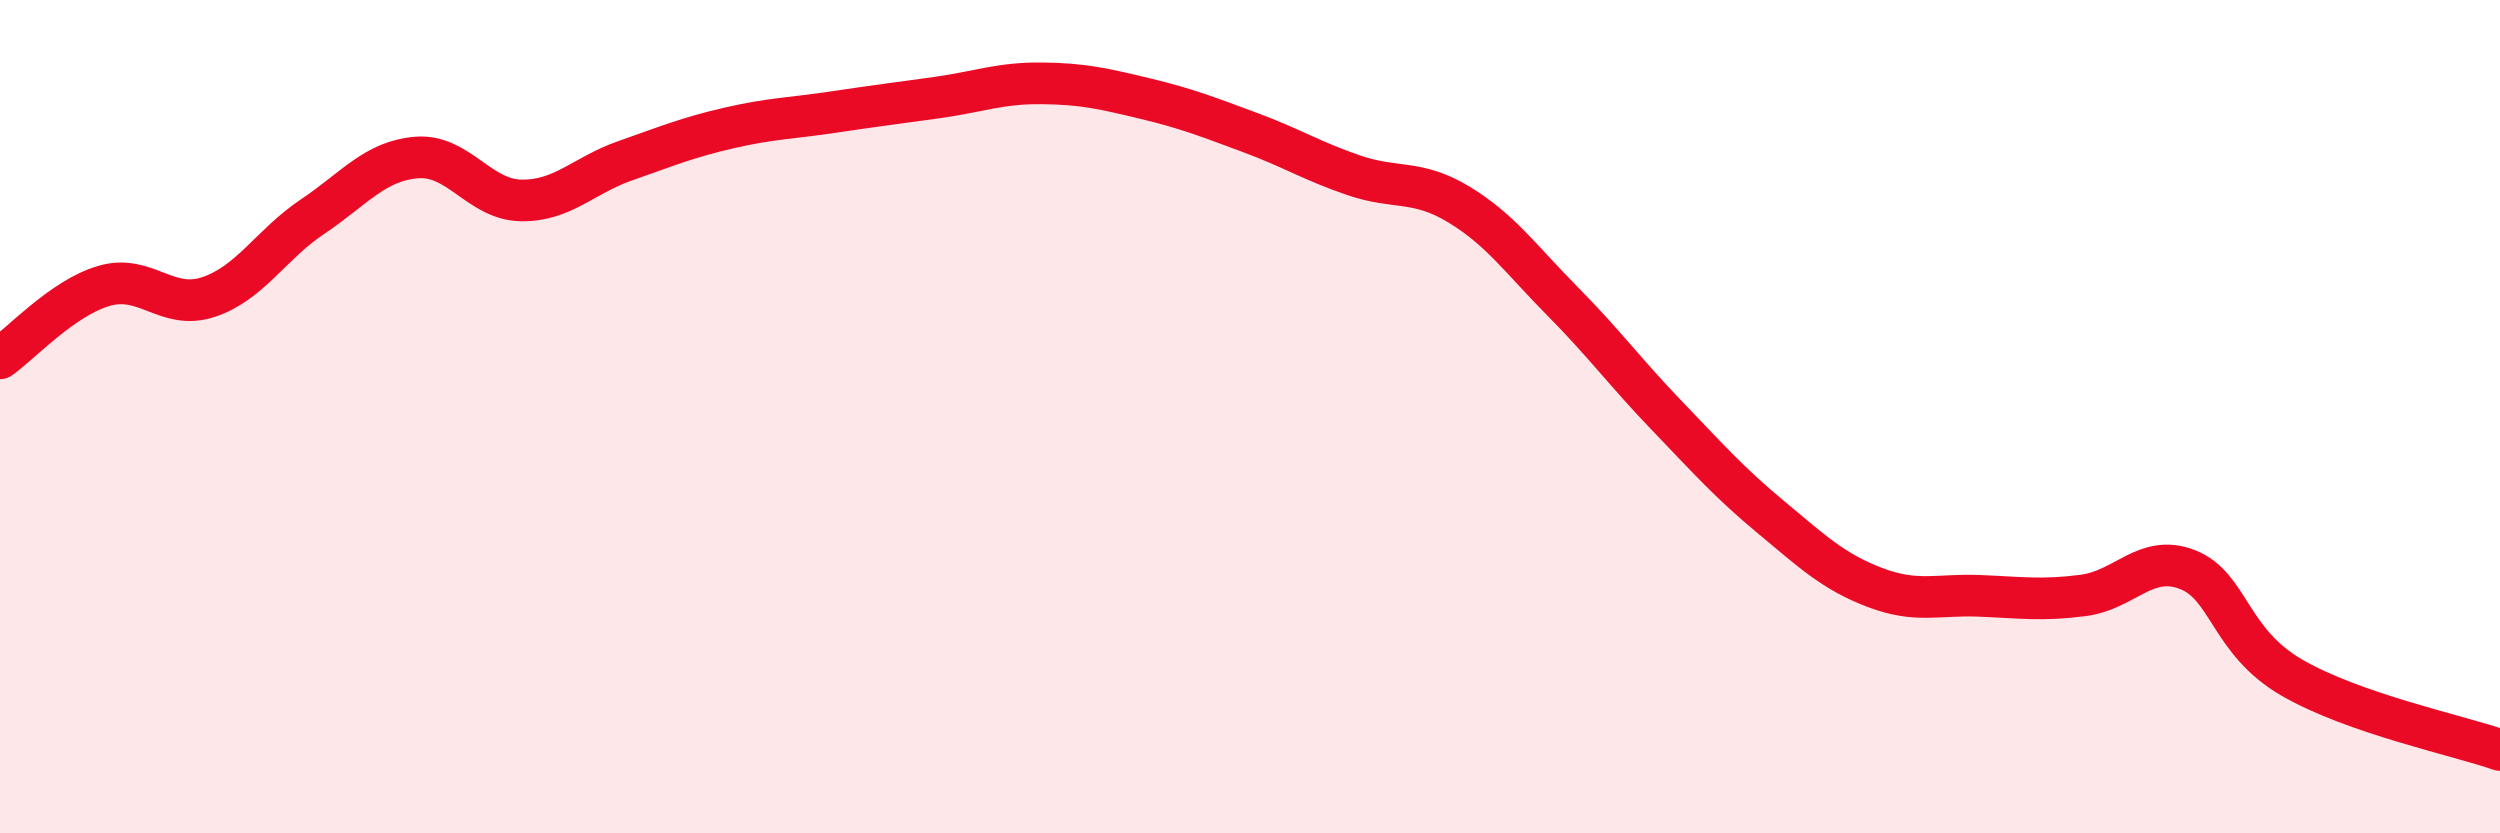 
    <svg width="60" height="20" viewBox="0 0 60 20" xmlns="http://www.w3.org/2000/svg">
      <path
        d="M 0,8.6 C 0.5,8.25 1.5,7.15 2.5,6.86 C 3.5,6.57 4,7.46 5,7.13 C 6,6.8 6.5,5.87 7.5,5.2 C 8.5,4.53 9,3.86 10,3.78 C 11,3.7 11.5,4.79 12.5,4.81 C 13.5,4.83 14,4.21 15,3.86 C 16,3.51 16.5,3.3 17.5,3.07 C 18.5,2.84 19,2.84 20,2.69 C 21,2.54 21.5,2.48 22.5,2.34 C 23.5,2.2 24,1.99 25,2 C 26,2.01 26.5,2.13 27.5,2.37 C 28.5,2.61 29,2.81 30,3.18 C 31,3.55 31.5,3.87 32.5,4.21 C 33.5,4.55 34,4.3 35,4.9 C 36,5.5 36.5,6.22 37.5,7.23 C 38.5,8.24 39,8.93 40,9.97 C 41,11.01 41.5,11.58 42.5,12.41 C 43.5,13.24 44,13.72 45,14.1 C 46,14.48 46.5,14.26 47.5,14.3 C 48.5,14.34 49,14.42 50,14.29 C 51,14.16 51.5,13.28 52.5,13.67 C 53.5,14.06 53.5,15.39 55,16.26 C 56.5,17.13 59,17.65 60,18L60 20L0 20Z"
        fill="#EB0A25"
        opacity="0.1"
        stroke-linecap="round"
        stroke-linejoin="round"
      />
      <path
        d="M 0,8.6 C 0.5,8.25 1.5,7.15 2.5,6.86 C 3.5,6.57 4,7.46 5,7.13 C 6,6.8 6.5,5.87 7.5,5.2 C 8.5,4.53 9,3.86 10,3.78 C 11,3.7 11.5,4.79 12.5,4.81 C 13.5,4.83 14,4.21 15,3.86 C 16,3.51 16.5,3.3 17.5,3.07 C 18.5,2.84 19,2.84 20,2.69 C 21,2.54 21.5,2.48 22.5,2.34 C 23.5,2.2 24,1.99 25,2 C 26,2.01 26.5,2.13 27.5,2.37 C 28.5,2.61 29,2.81 30,3.18 C 31,3.55 31.5,3.87 32.5,4.21 C 33.5,4.55 34,4.3 35,4.9 C 36,5.5 36.5,6.22 37.5,7.23 C 38.5,8.24 39,8.93 40,9.97 C 41,11.01 41.5,11.58 42.5,12.41 C 43.5,13.24 44,13.72 45,14.1 C 46,14.48 46.5,14.26 47.5,14.3 C 48.5,14.34 49,14.42 50,14.29 C 51,14.16 51.5,13.28 52.5,13.67 C 53.5,14.06 53.5,15.39 55,16.26 C 56.5,17.13 59,17.65 60,18"
        stroke="#EB0A25"
        stroke-width="1"
        fill="none"
        stroke-linecap="round"
        stroke-linejoin="round"
      />
    </svg>
  